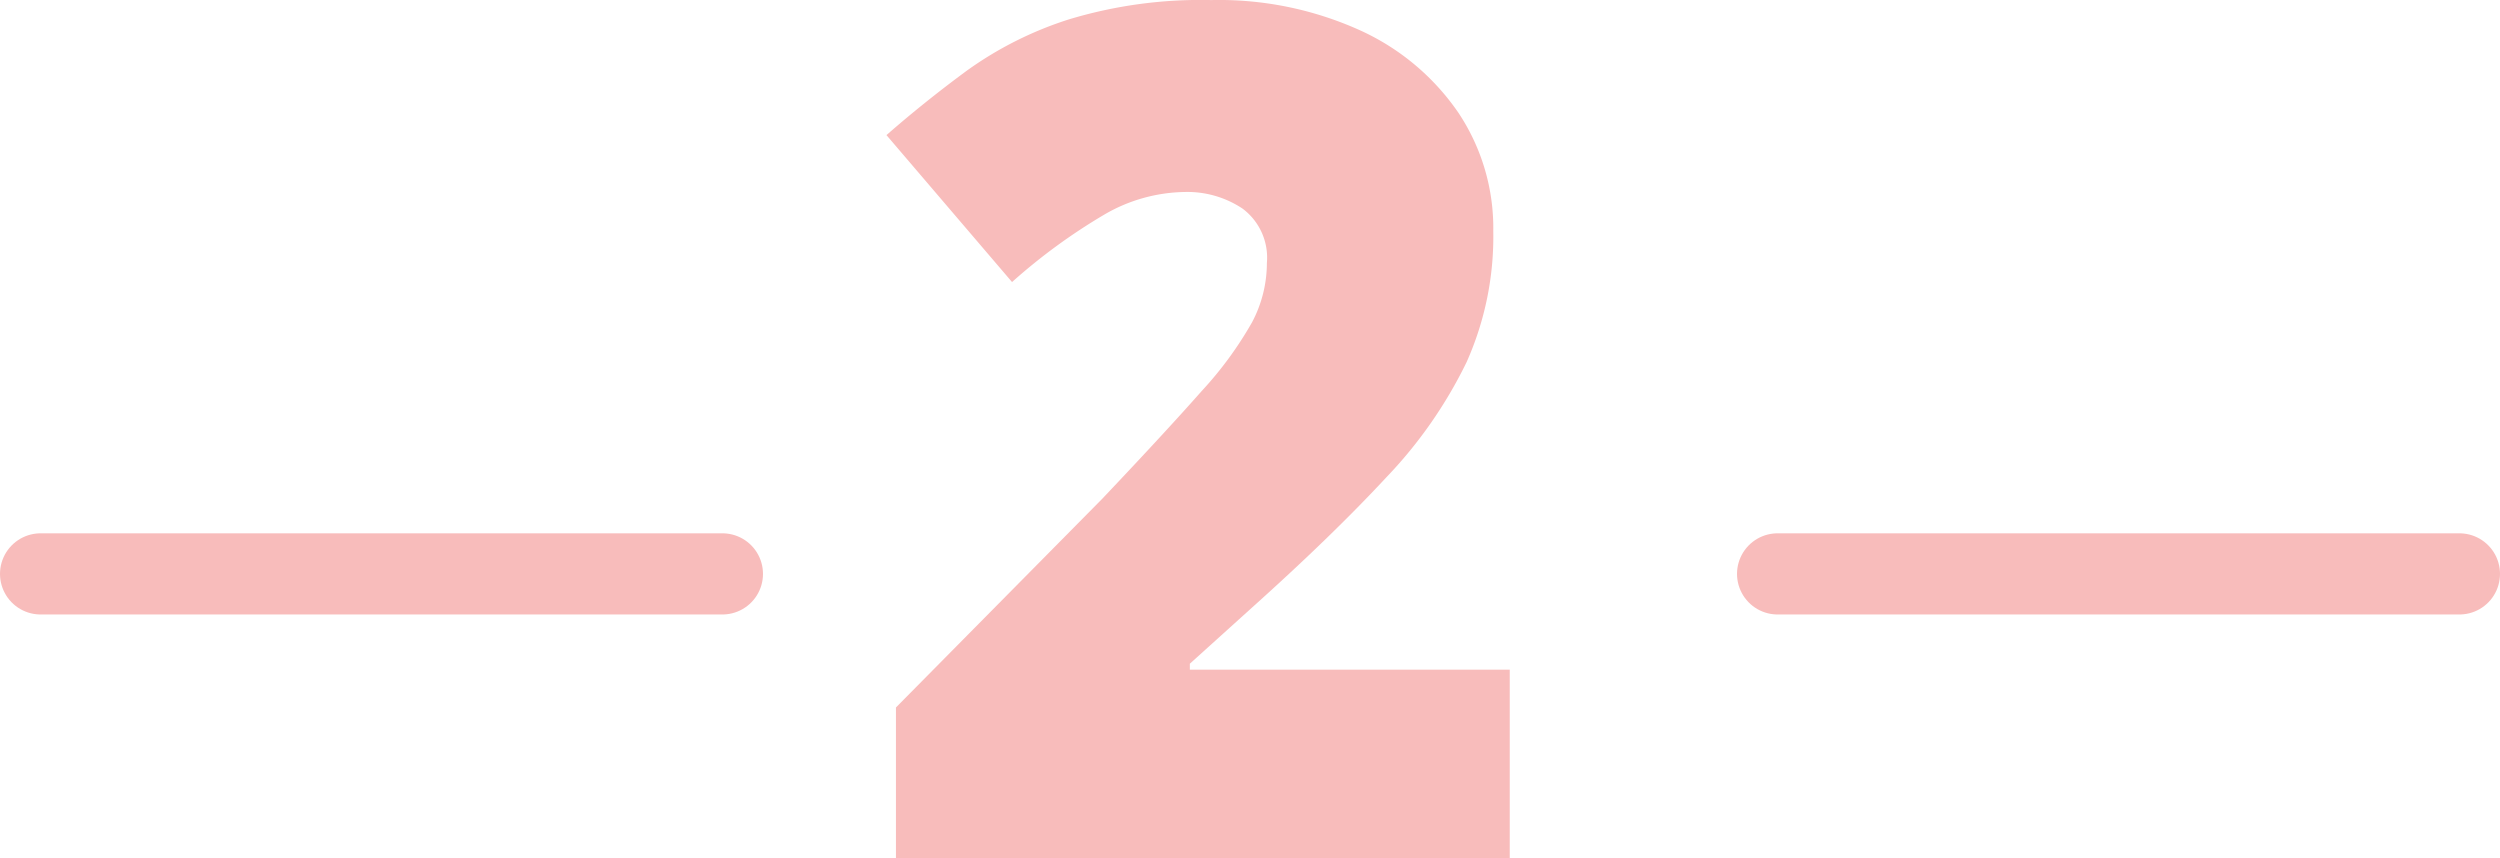 <svg xmlns="http://www.w3.org/2000/svg" width="154" height="52.852" viewBox="0 0 154 52.852"><g data-name="グループ 39"><path data-name="パス 163" d="M93 52.852H55.19v-9.271l12.7-12.848q3.942-4.161 6.132-6.643a22.7 22.7 0 003.105-4.238 7.8 7.8 0 00.913-3.65 3.771 3.771 0 00-1.497-3.35A6.124 6.124 0 0073 11.826a10.1 10.1 0 00-4.964 1.387 35.814 35.814 0 00-5.694 4.161l-7.736-9.052q2.336-2.044 4.964-3.979a22.391 22.391 0 016.242-3.139 28.033 28.033 0 018.8-1.2 21.086 21.086 0 019.162 1.861 14.712 14.712 0 016.059 5.074 12.807 12.807 0 012.153 7.3 18.959 18.959 0 01-1.643 8.067 27.84 27.84 0 01-4.964 7.118q-3.321 3.577-8.285 8.03l-3.8 3.431v.365H93z" fill="#f8bcbb"/><path data-name="線 31" fill="none" stroke="#f8bcbb" stroke-linecap="round" stroke-width="5" d="M2.5 35.352h42"/><path data-name="線 32" fill="none" stroke="#f8bcbb" stroke-linecap="round" stroke-width="5" d="M109.5 35.352h42"/></g></svg>